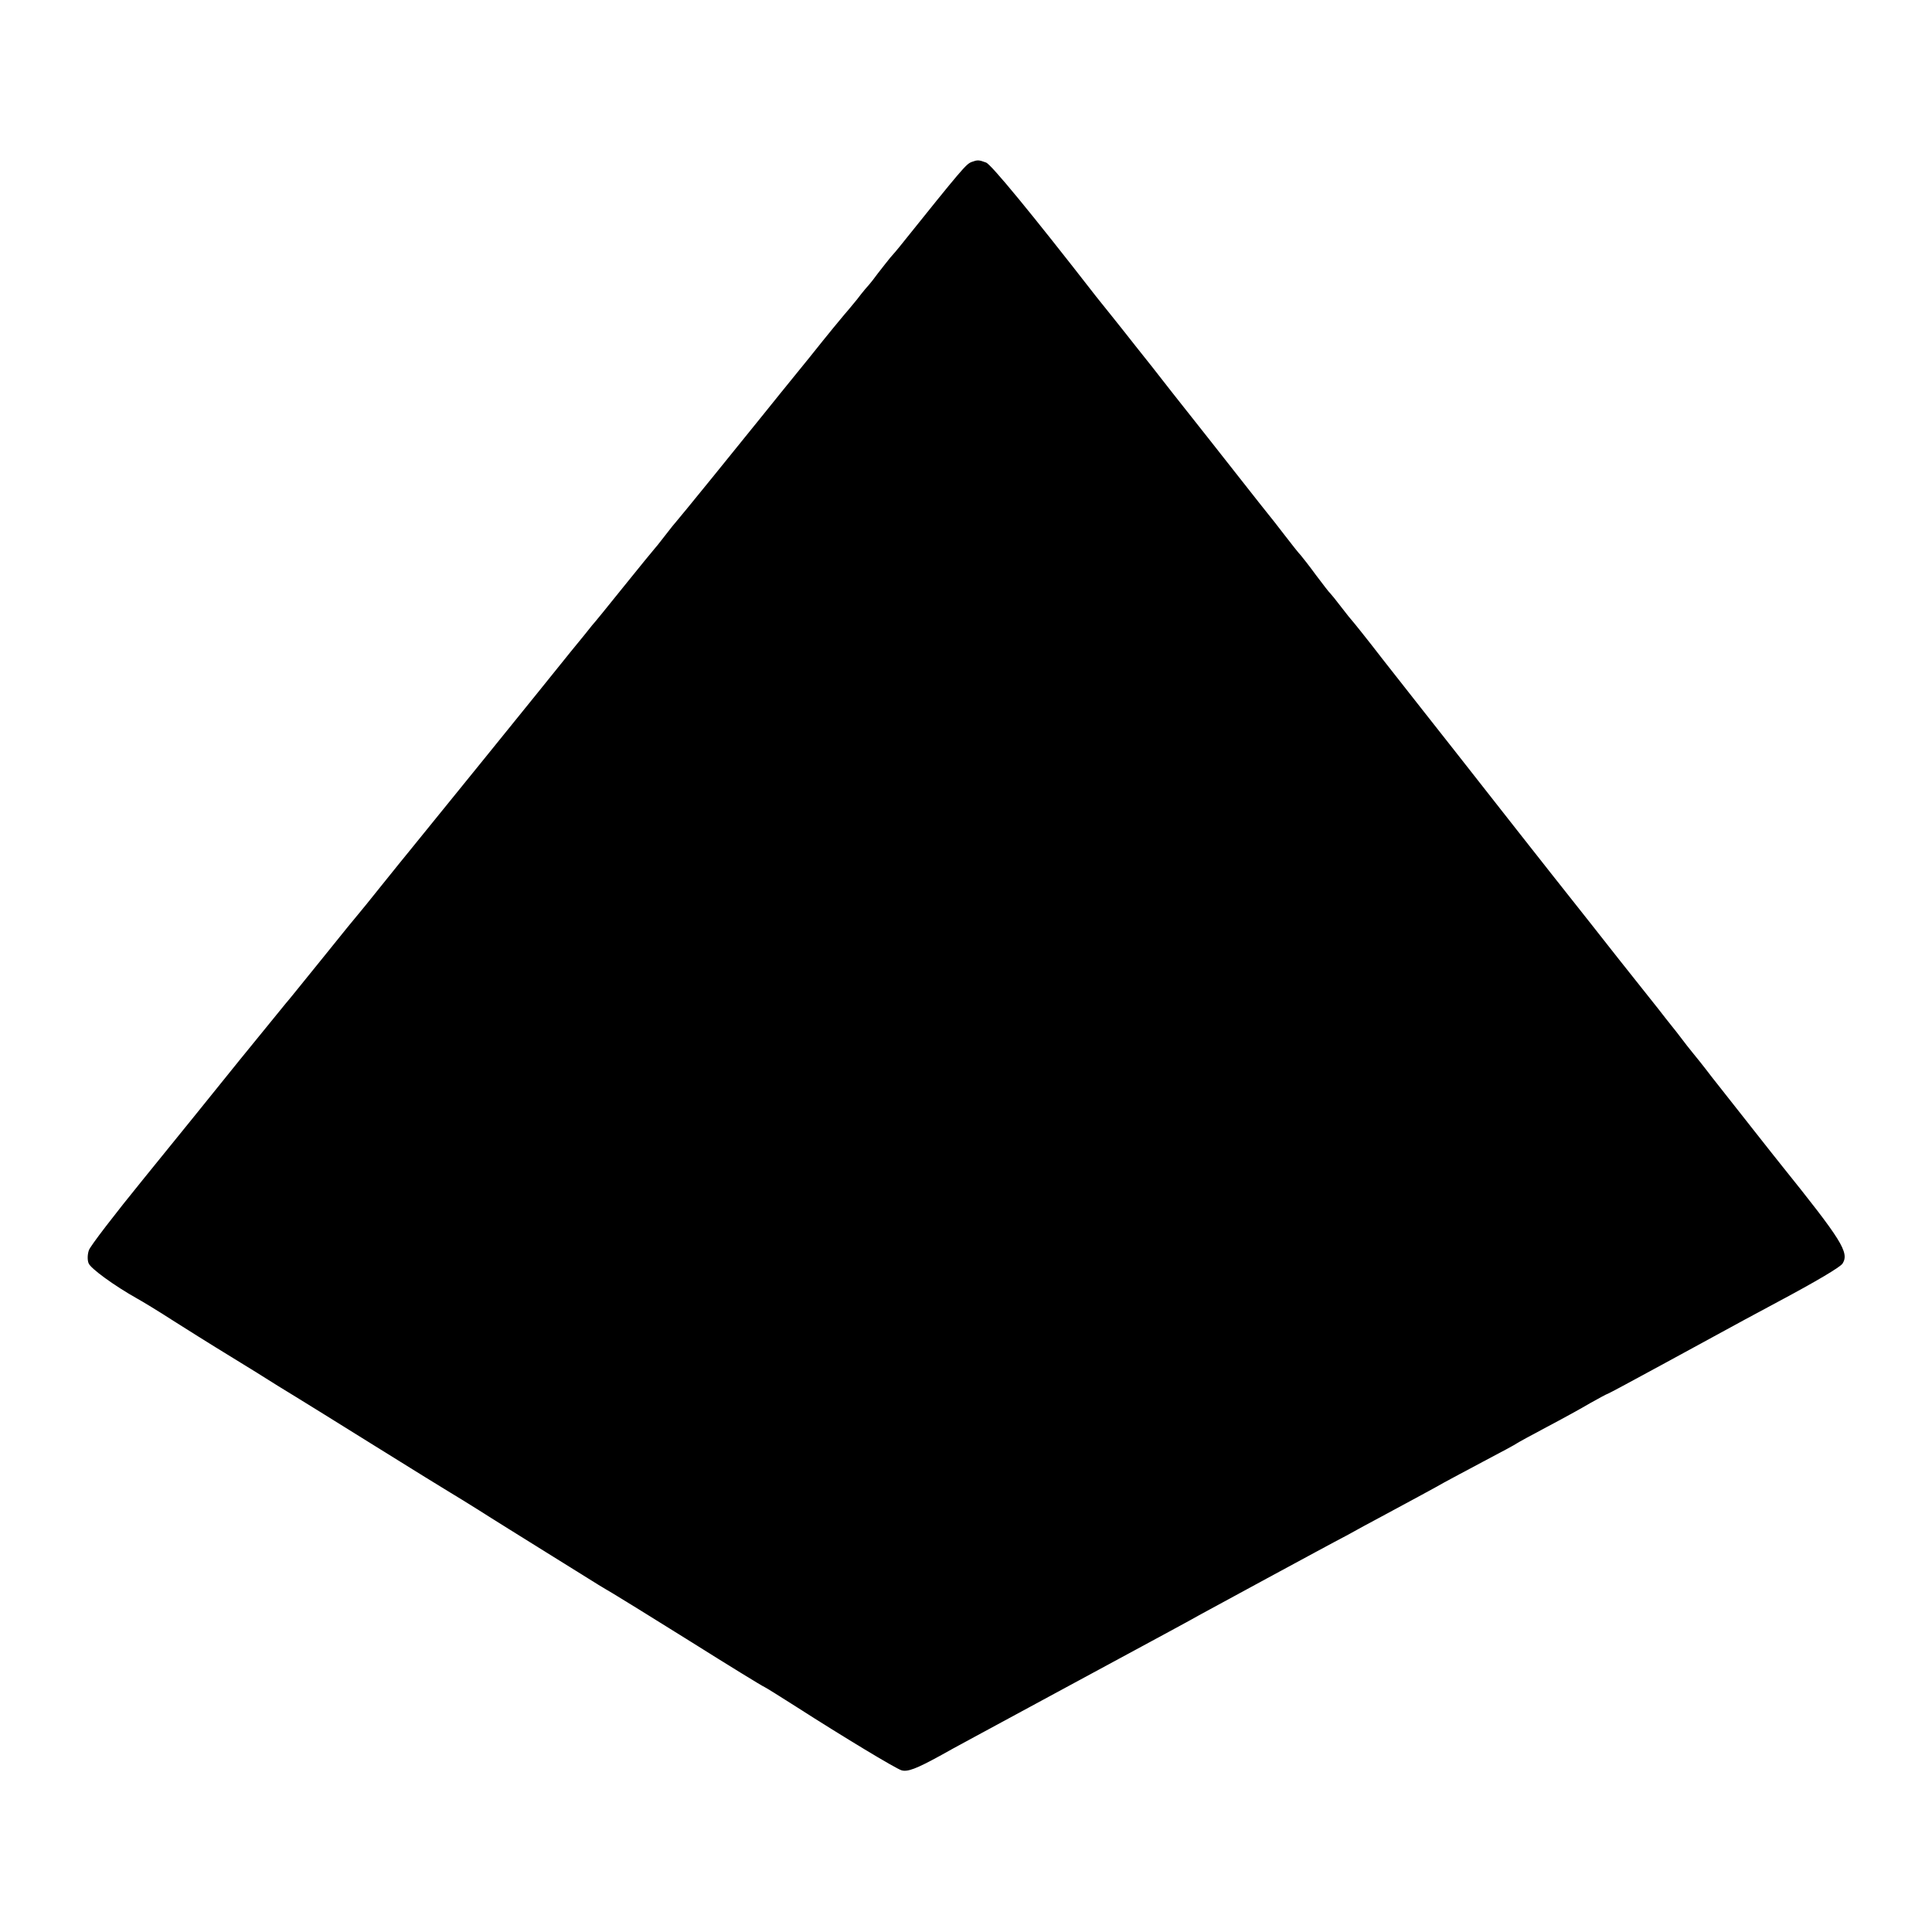 <?xml version="1.0" standalone="no"?>
<!DOCTYPE svg PUBLIC "-//W3C//DTD SVG 20010904//EN"
 "http://www.w3.org/TR/2001/REC-SVG-20010904/DTD/svg10.dtd">
<svg version="1.0" xmlns="http://www.w3.org/2000/svg"
 width="700pt" height="700pt" viewBox="0 0 700 700"
 preserveAspectRatio="xMidYMid meet">
<g transform="translate(0,700) scale(0.1,-0.1)"
fill="#000000" stroke="none">
<path d="M3520 6413 c-20 -8 -33 -23 -260 -306 -8 -10 -23 -28 -34 -40 -10
-12 -30 -38 -45 -57 -14 -19 -28 -37 -31 -40 -3 -3 -24 -27 -45 -55 -22 -27
-43 -52 -46 -55 -3 -3 -60 -72 -126 -155 -67 -82 -145 -179 -174 -215 -29 -36
-109 -135 -178 -220 -69 -85 -128 -157 -131 -160 -3 -3 -21 -25 -40 -50 -19
-25 -37 -47 -40 -50 -3 -3 -52 -63 -110 -135 -57 -71 -109 -135 -115 -141 -5
-7 -40 -50 -77 -95 -79 -99 -562 -695 -586 -724 -9 -11 -53 -65 -97 -120 -44
-55 -82 -102 -85 -105 -3 -3 -62 -75 -130 -160 -69 -85 -129 -160 -135 -166
-5 -6 -81 -99 -167 -205 -86 -107 -242 -300 -347 -429 -105 -129 -195 -246
-199 -260 -5 -14 -6 -35 -1 -47 7 -19 94 -82 176 -128 15 -8 76 -45 135 -83
58 -37 126 -79 150 -94 23 -14 88 -54 143 -88 55 -35 120 -75 145 -90 25 -15
155 -96 290 -180 135 -84 256 -159 270 -167 14 -8 62 -38 107 -66 45 -29 155
-97 243 -152 89 -55 173 -108 188 -117 15 -9 38 -23 52 -31 14 -8 140 -86 281
-174 140 -88 262 -163 270 -166 8 -4 59 -36 114 -71 170 -109 359 -223 381
-230 22 -7 55 6 139 52 60 34 125 68 455 247 372 201 463 250 485 263 11 6
121 66 245 133 124 67 253 137 288 155 34 19 91 50 127 69 117 63 195 105 228
124 18 10 82 44 142 76 61 32 115 61 120 65 6 4 55 31 110 60 55 29 126 68
158 87 32 18 60 33 62 33 2 0 95 50 207 111 315 172 318 173 413 224 133 71
223 124 231 137 25 40 -3 84 -223 358 -19 23 -186 236 -251 318 -31 41 -62 79
-67 85 -6 7 -33 41 -60 77 -28 35 -58 73 -67 85 -9 11 -73 92 -143 180 -69 88
-138 175 -153 194 -71 89 -354 449 -440 559 -105 133 -107 136 -262 333 -57
74 -107 136 -110 139 -3 3 -21 25 -40 50 -19 25 -37 47 -40 50 -4 3 -26 32
-51 65 -24 33 -50 66 -56 73 -7 7 -34 41 -60 75 -26 34 -52 67 -58 74 -5 6
-21 26 -35 44 -14 18 -97 123 -185 235 -88 111 -178 225 -200 254 -22 28 -50
63 -62 78 -42 54 -133 167 -141 177 -237 305 -380 478 -399 486 -27 10 -31 10
-53 2z"/>
</g>
</svg>
